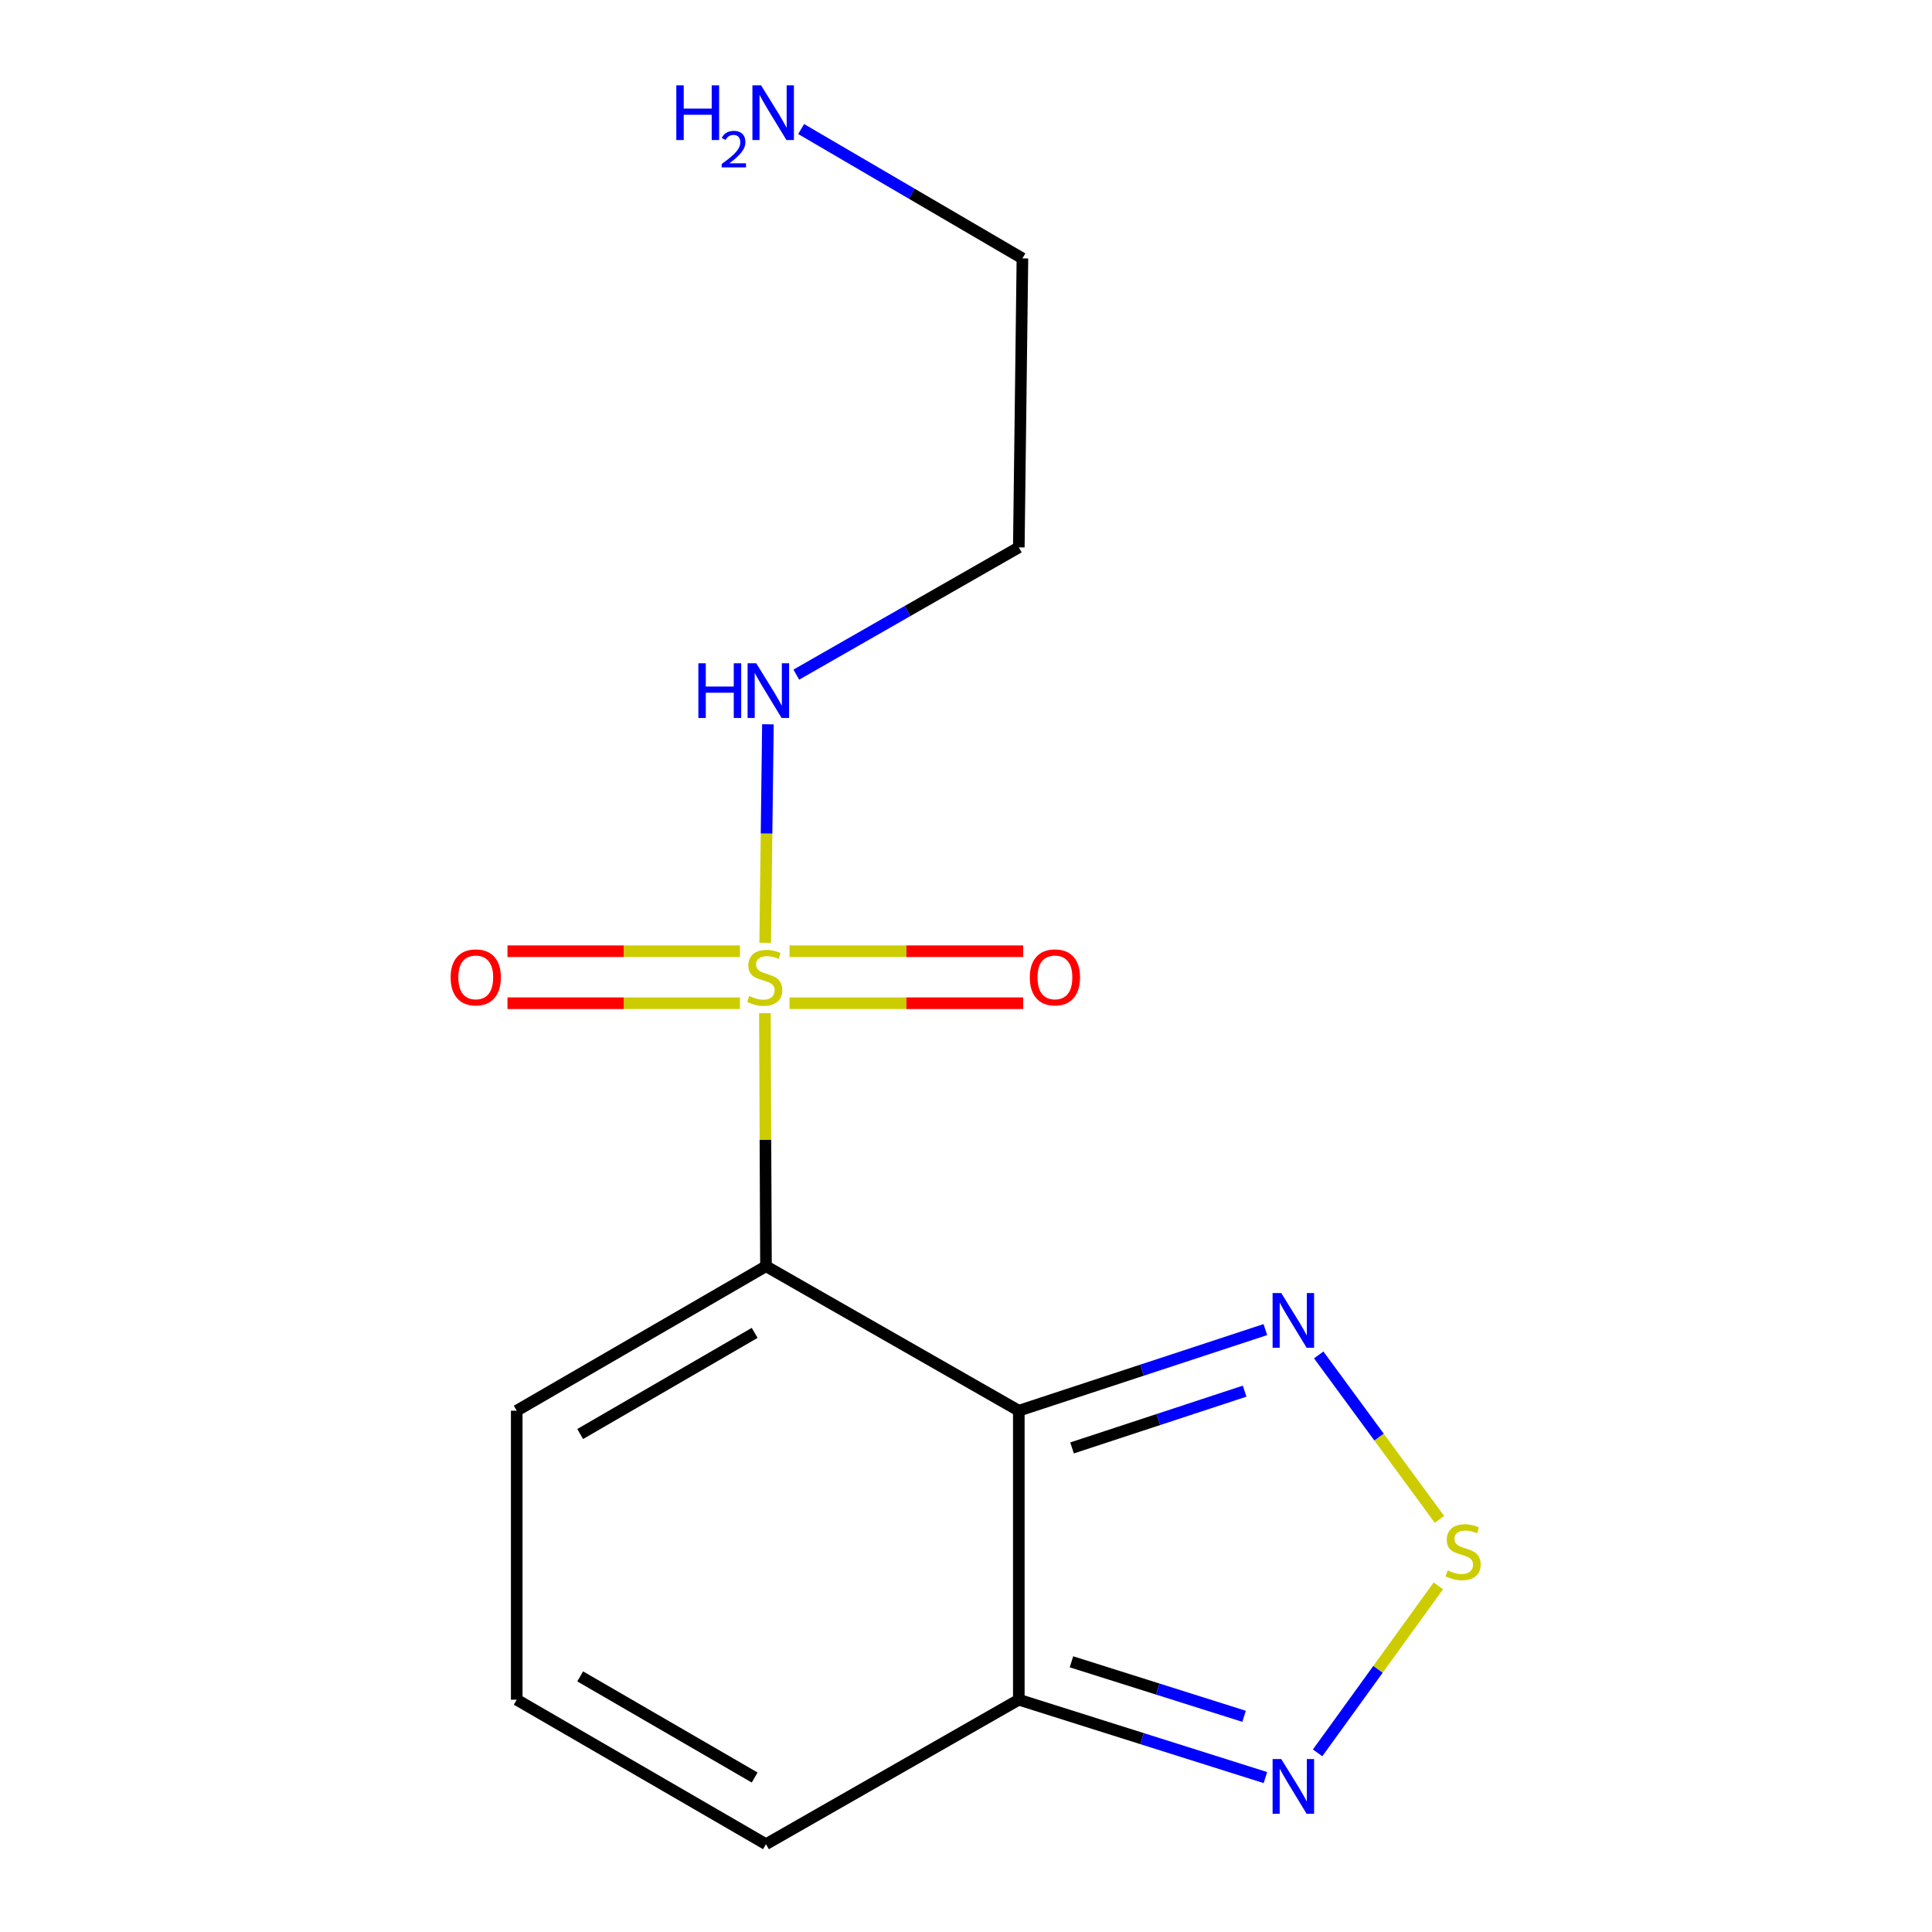 <?xml version='1.0' encoding='iso-8859-1'?>
<svg version='1.1' baseProfile='full'
              xmlns='http://www.w3.org/2000/svg'
                      xmlns:rdkit='http://www.rdkit.org/xml'
                      xmlns:xlink='http://www.w3.org/1999/xlink'
                  xml:space='preserve'
width='1000px' height='1000px' viewBox='0 0 1000 1000'>
<!-- END OF HEADER -->
<rect style='opacity:1.0;fill:#FFFFFF;stroke:none' width='1000' height='1000' x='0' y='0'> </rect>
<path class='bond-0' d='M 396.468,655.396 L 396.186,589.912' style='fill:none;fill-rule:evenodd;stroke:#000000;stroke-width:6px;stroke-linecap:butt;stroke-linejoin:miter;stroke-opacity:1' />
<path class='bond-0' d='M 396.186,589.912 L 395.905,524.427' style='fill:none;fill-rule:evenodd;stroke:#CCCC00;stroke-width:6px;stroke-linecap:butt;stroke-linejoin:miter;stroke-opacity:1' />
<path class='bond-1' d='M 396.468,655.396 L 527.336,730.176' style='fill:none;fill-rule:evenodd;stroke:#000000;stroke-width:6px;stroke-linecap:butt;stroke-linejoin:miter;stroke-opacity:1' />
<path class='bond-6' d='M 396.468,655.396 L 267.454,730.176' style='fill:none;fill-rule:evenodd;stroke:#000000;stroke-width:6px;stroke-linecap:butt;stroke-linejoin:miter;stroke-opacity:1' />
<path class='bond-6' d='M 390.613,689.9 L 300.303,742.246' style='fill:none;fill-rule:evenodd;stroke:#000000;stroke-width:6px;stroke-linecap:butt;stroke-linejoin:miter;stroke-opacity:1' />
<path class='bond-7' d='M 408.66,519.265 L 469.126,519.265' style='fill:none;fill-rule:evenodd;stroke:#CCCC00;stroke-width:6px;stroke-linecap:butt;stroke-linejoin:miter;stroke-opacity:1' />
<path class='bond-7' d='M 469.126,519.265 L 529.593,519.265' style='fill:none;fill-rule:evenodd;stroke:#FF0000;stroke-width:6px;stroke-linecap:butt;stroke-linejoin:miter;stroke-opacity:1' />
<path class='bond-7' d='M 408.66,492.349 L 469.126,492.349' style='fill:none;fill-rule:evenodd;stroke:#CCCC00;stroke-width:6px;stroke-linecap:butt;stroke-linejoin:miter;stroke-opacity:1' />
<path class='bond-7' d='M 469.126,492.349 L 529.593,492.349' style='fill:none;fill-rule:evenodd;stroke:#FF0000;stroke-width:6px;stroke-linecap:butt;stroke-linejoin:miter;stroke-opacity:1' />
<path class='bond-8' d='M 383.005,492.349 L 322.837,492.349' style='fill:none;fill-rule:evenodd;stroke:#CCCC00;stroke-width:6px;stroke-linecap:butt;stroke-linejoin:miter;stroke-opacity:1' />
<path class='bond-8' d='M 322.837,492.349 L 262.669,492.349' style='fill:none;fill-rule:evenodd;stroke:#FF0000;stroke-width:6px;stroke-linecap:butt;stroke-linejoin:miter;stroke-opacity:1' />
<path class='bond-8' d='M 383.005,519.265 L 322.837,519.265' style='fill:none;fill-rule:evenodd;stroke:#CCCC00;stroke-width:6px;stroke-linecap:butt;stroke-linejoin:miter;stroke-opacity:1' />
<path class='bond-8' d='M 322.837,519.265 L 262.669,519.265' style='fill:none;fill-rule:evenodd;stroke:#FF0000;stroke-width:6px;stroke-linecap:butt;stroke-linejoin:miter;stroke-opacity:1' />
<path class='bond-9' d='M 396.049,487.978 L 396.762,431.438' style='fill:none;fill-rule:evenodd;stroke:#CCCC00;stroke-width:6px;stroke-linecap:butt;stroke-linejoin:miter;stroke-opacity:1' />
<path class='bond-9' d='M 396.762,431.438 L 397.474,374.897' style='fill:none;fill-rule:evenodd;stroke:#0000FF;stroke-width:6px;stroke-linecap:butt;stroke-linejoin:miter;stroke-opacity:1' />
<path class='bond-2' d='M 527.336,730.176 L 591.145,709.186' style='fill:none;fill-rule:evenodd;stroke:#000000;stroke-width:6px;stroke-linecap:butt;stroke-linejoin:miter;stroke-opacity:1' />
<path class='bond-2' d='M 591.145,709.186 L 654.954,688.196' style='fill:none;fill-rule:evenodd;stroke:#0000FF;stroke-width:6px;stroke-linecap:butt;stroke-linejoin:miter;stroke-opacity:1' />
<path class='bond-2' d='M 554.889,749.447 L 599.556,734.754' style='fill:none;fill-rule:evenodd;stroke:#000000;stroke-width:6px;stroke-linecap:butt;stroke-linejoin:miter;stroke-opacity:1' />
<path class='bond-2' d='M 599.556,734.754 L 644.222,720.061' style='fill:none;fill-rule:evenodd;stroke:#0000FF;stroke-width:6px;stroke-linecap:butt;stroke-linejoin:miter;stroke-opacity:1' />
<path class='bond-4' d='M 527.336,730.176 L 527.336,879.766' style='fill:none;fill-rule:evenodd;stroke:#000000;stroke-width:6px;stroke-linecap:butt;stroke-linejoin:miter;stroke-opacity:1' />
<path class='bond-3' d='M 682.558,701.305 L 713.817,743.871' style='fill:none;fill-rule:evenodd;stroke:#0000FF;stroke-width:6px;stroke-linecap:butt;stroke-linejoin:miter;stroke-opacity:1' />
<path class='bond-3' d='M 713.817,743.871 L 745.075,786.438' style='fill:none;fill-rule:evenodd;stroke:#CCCC00;stroke-width:6px;stroke-linecap:butt;stroke-linejoin:miter;stroke-opacity:1' />
<path class='bond-16' d='M 744.483,820.845 L 713.235,864.061' style='fill:none;fill-rule:evenodd;stroke:#CCCC00;stroke-width:6px;stroke-linecap:butt;stroke-linejoin:miter;stroke-opacity:1' />
<path class='bond-16' d='M 713.235,864.061 L 681.988,907.277' style='fill:none;fill-rule:evenodd;stroke:#0000FF;stroke-width:6px;stroke-linecap:butt;stroke-linejoin:miter;stroke-opacity:1' />
<path class='bond-5' d='M 527.336,879.766 L 591.152,899.919' style='fill:none;fill-rule:evenodd;stroke:#000000;stroke-width:6px;stroke-linecap:butt;stroke-linejoin:miter;stroke-opacity:1' />
<path class='bond-5' d='M 591.152,899.919 L 654.969,920.071' style='fill:none;fill-rule:evenodd;stroke:#0000FF;stroke-width:6px;stroke-linecap:butt;stroke-linejoin:miter;stroke-opacity:1' />
<path class='bond-5' d='M 554.586,860.146 L 599.258,874.253' style='fill:none;fill-rule:evenodd;stroke:#000000;stroke-width:6px;stroke-linecap:butt;stroke-linejoin:miter;stroke-opacity:1' />
<path class='bond-5' d='M 599.258,874.253 L 643.929,888.36' style='fill:none;fill-rule:evenodd;stroke:#0000FF;stroke-width:6px;stroke-linecap:butt;stroke-linejoin:miter;stroke-opacity:1' />
<path class='bond-15' d='M 527.336,879.766 L 396.468,954.545' style='fill:none;fill-rule:evenodd;stroke:#000000;stroke-width:6px;stroke-linecap:butt;stroke-linejoin:miter;stroke-opacity:1' />
<path class='bond-10' d='M 267.454,730.176 L 267.454,879.766' style='fill:none;fill-rule:evenodd;stroke:#000000;stroke-width:6px;stroke-linecap:butt;stroke-linejoin:miter;stroke-opacity:1' />
<path class='bond-12' d='M 412.168,349.195 L 469.752,316.259' style='fill:none;fill-rule:evenodd;stroke:#0000FF;stroke-width:6px;stroke-linecap:butt;stroke-linejoin:miter;stroke-opacity:1' />
<path class='bond-12' d='M 469.752,316.259 L 527.336,283.322' style='fill:none;fill-rule:evenodd;stroke:#000000;stroke-width:6px;stroke-linecap:butt;stroke-linejoin:miter;stroke-opacity:1' />
<path class='bond-11' d='M 267.454,879.766 L 396.468,954.545' style='fill:none;fill-rule:evenodd;stroke:#000000;stroke-width:6px;stroke-linecap:butt;stroke-linejoin:miter;stroke-opacity:1' />
<path class='bond-11' d='M 300.303,867.696 L 390.613,920.042' style='fill:none;fill-rule:evenodd;stroke:#000000;stroke-width:6px;stroke-linecap:butt;stroke-linejoin:miter;stroke-opacity:1' />
<path class='bond-14' d='M 527.336,283.322 L 529.205,133.747' style='fill:none;fill-rule:evenodd;stroke:#000000;stroke-width:6px;stroke-linecap:butt;stroke-linejoin:miter;stroke-opacity:1' />
<path class='bond-13' d='M 414.667,66.788 L 471.936,100.268' style='fill:none;fill-rule:evenodd;stroke:#0000FF;stroke-width:6px;stroke-linecap:butt;stroke-linejoin:miter;stroke-opacity:1' />
<path class='bond-13' d='M 471.936,100.268 L 529.205,133.747' style='fill:none;fill-rule:evenodd;stroke:#000000;stroke-width:6px;stroke-linecap:butt;stroke-linejoin:miter;stroke-opacity:1' />
<path  class='atom-1' d='M 387.825 515.527
Q 388.145 515.647, 389.465 516.207
Q 390.785 516.767, 392.225 517.127
Q 393.705 517.447, 395.145 517.447
Q 397.825 517.447, 399.385 516.167
Q 400.945 514.847, 400.945 512.567
Q 400.945 511.007, 400.145 510.047
Q 399.385 509.087, 398.185 508.567
Q 396.985 508.047, 394.985 507.447
Q 392.465 506.687, 390.945 505.967
Q 389.465 505.247, 388.385 503.727
Q 387.345 502.207, 387.345 499.647
Q 387.345 496.087, 389.745 493.887
Q 392.185 491.687, 396.985 491.687
Q 400.265 491.687, 403.985 493.247
L 403.065 496.327
Q 399.665 494.927, 397.105 494.927
Q 394.345 494.927, 392.825 496.087
Q 391.305 497.207, 391.345 499.167
Q 391.345 500.687, 392.105 501.607
Q 392.905 502.527, 394.025 503.047
Q 395.185 503.567, 397.105 504.167
Q 399.665 504.967, 401.185 505.767
Q 402.705 506.567, 403.785 508.207
Q 404.905 509.807, 404.905 512.567
Q 404.905 516.487, 402.265 518.607
Q 399.665 520.687, 395.305 520.687
Q 392.785 520.687, 390.865 520.127
Q 388.985 519.607, 386.745 518.687
L 387.825 515.527
' fill='#CCCC00'/>
<path  class='atom-3' d='M 663.174 669.273
L 672.454 684.273
Q 673.374 685.753, 674.854 688.433
Q 676.334 691.113, 676.414 691.273
L 676.414 669.273
L 680.174 669.273
L 680.174 697.593
L 676.294 697.593
L 666.334 681.193
Q 665.174 679.273, 663.934 677.073
Q 662.734 674.873, 662.374 674.193
L 662.374 697.593
L 658.694 697.593
L 658.694 669.273
L 663.174 669.273
' fill='#0000FF'/>
<path  class='atom-4' d='M 749.313 812.822
Q 749.633 812.942, 750.953 813.502
Q 752.273 814.062, 753.713 814.422
Q 755.193 814.742, 756.633 814.742
Q 759.313 814.742, 760.873 813.462
Q 762.433 812.142, 762.433 809.862
Q 762.433 808.302, 761.633 807.342
Q 760.873 806.382, 759.673 805.862
Q 758.473 805.342, 756.473 804.742
Q 753.953 803.982, 752.433 803.262
Q 750.953 802.542, 749.873 801.022
Q 748.833 799.502, 748.833 796.942
Q 748.833 793.382, 751.233 791.182
Q 753.673 788.982, 758.473 788.982
Q 761.753 788.982, 765.473 790.542
L 764.553 793.622
Q 761.153 792.222, 758.593 792.222
Q 755.833 792.222, 754.313 793.382
Q 752.793 794.502, 752.833 796.462
Q 752.833 797.982, 753.593 798.902
Q 754.393 799.822, 755.513 800.342
Q 756.673 800.862, 758.593 801.462
Q 761.153 802.262, 762.673 803.062
Q 764.193 803.862, 765.273 805.502
Q 766.393 807.102, 766.393 809.862
Q 766.393 813.782, 763.753 815.902
Q 761.153 817.982, 756.793 817.982
Q 754.273 817.982, 752.353 817.422
Q 750.473 816.902, 748.233 815.982
L 749.313 812.822
' fill='#CCCC00'/>
<path  class='atom-6' d='M 663.174 910.48
L 672.454 925.48
Q 673.374 926.96, 674.854 929.64
Q 676.334 932.32, 676.414 932.48
L 676.414 910.48
L 680.174 910.48
L 680.174 938.8
L 676.294 938.8
L 666.334 922.4
Q 665.174 920.48, 663.934 918.28
Q 662.734 916.08, 662.374 915.4
L 662.374 938.8
L 658.694 938.8
L 658.694 910.48
L 663.174 910.48
' fill='#0000FF'/>
<path  class='atom-8' d='M 533.027 505.887
Q 533.027 499.087, 536.387 495.287
Q 539.747 491.487, 546.027 491.487
Q 552.307 491.487, 555.667 495.287
Q 559.027 499.087, 559.027 505.887
Q 559.027 512.767, 555.627 516.687
Q 552.227 520.567, 546.027 520.567
Q 539.787 520.567, 536.387 516.687
Q 533.027 512.807, 533.027 505.887
M 546.027 517.367
Q 550.347 517.367, 552.667 514.487
Q 555.027 511.567, 555.027 505.887
Q 555.027 500.327, 552.667 497.527
Q 550.347 494.687, 546.027 494.687
Q 541.707 494.687, 539.347 497.487
Q 537.027 500.287, 537.027 505.887
Q 537.027 511.607, 539.347 514.487
Q 541.707 517.367, 546.027 517.367
' fill='#FF0000'/>
<path  class='atom-9' d='M 233.25 505.887
Q 233.25 499.087, 236.61 495.287
Q 239.97 491.487, 246.25 491.487
Q 252.53 491.487, 255.89 495.287
Q 259.25 499.087, 259.25 505.887
Q 259.25 512.767, 255.85 516.687
Q 252.45 520.567, 246.25 520.567
Q 240.01 520.567, 236.61 516.687
Q 233.25 512.807, 233.25 505.887
M 246.25 517.367
Q 250.57 517.367, 252.89 514.487
Q 255.25 511.567, 255.25 505.887
Q 255.25 500.327, 252.89 497.527
Q 250.57 494.687, 246.25 494.687
Q 241.93 494.687, 239.57 497.487
Q 237.25 500.287, 237.25 505.887
Q 237.25 511.607, 239.57 514.487
Q 241.93 517.367, 246.25 517.367
' fill='#FF0000'/>
<path  class='atom-10' d='M 361.474 343.314
L 365.314 343.314
L 365.314 355.354
L 379.794 355.354
L 379.794 343.314
L 383.634 343.314
L 383.634 371.634
L 379.794 371.634
L 379.794 358.554
L 365.314 358.554
L 365.314 371.634
L 361.474 371.634
L 361.474 343.314
' fill='#0000FF'/>
<path  class='atom-10' d='M 391.434 343.314
L 400.714 358.314
Q 401.634 359.794, 403.114 362.474
Q 404.594 365.154, 404.674 365.314
L 404.674 343.314
L 408.434 343.314
L 408.434 371.634
L 404.554 371.634
L 394.594 355.234
Q 393.434 353.314, 392.194 351.114
Q 390.994 348.914, 390.634 348.234
L 390.634 371.634
L 386.954 371.634
L 386.954 343.314
L 391.434 343.314
' fill='#0000FF'/>
<path  class='atom-14' d='M 350.058 44.165
L 353.898 44.165
L 353.898 56.205
L 368.378 56.205
L 368.378 44.165
L 372.218 44.165
L 372.218 72.485
L 368.378 72.485
L 368.378 59.405
L 353.898 59.405
L 353.898 72.485
L 350.058 72.485
L 350.058 44.165
' fill='#0000FF'/>
<path  class='atom-14' d='M 373.591 71.491
Q 374.277 69.722, 375.914 68.746
Q 377.551 67.742, 379.821 67.742
Q 382.646 67.742, 384.23 69.273
Q 385.814 70.805, 385.814 73.524
Q 385.814 76.296, 383.755 78.883
Q 381.722 81.47, 377.498 84.533
L 386.131 84.533
L 386.131 86.645
L 373.538 86.645
L 373.538 84.876
Q 377.023 82.394, 379.082 80.546
Q 381.168 78.698, 382.171 77.035
Q 383.174 75.372, 383.174 73.656
Q 383.174 71.861, 382.277 70.858
Q 381.379 69.854, 379.821 69.854
Q 378.317 69.854, 377.313 70.462
Q 376.31 71.069, 375.597 72.415
L 373.591 71.491
' fill='#0000FF'/>
<path  class='atom-14' d='M 393.931 44.165
L 403.211 59.165
Q 404.131 60.645, 405.611 63.325
Q 407.091 66.005, 407.171 66.165
L 407.171 44.165
L 410.931 44.165
L 410.931 72.485
L 407.051 72.485
L 397.091 56.085
Q 395.931 54.165, 394.691 51.965
Q 393.491 49.765, 393.131 49.085
L 393.131 72.485
L 389.451 72.485
L 389.451 44.165
L 393.931 44.165
' fill='#0000FF'/>
</svg>
